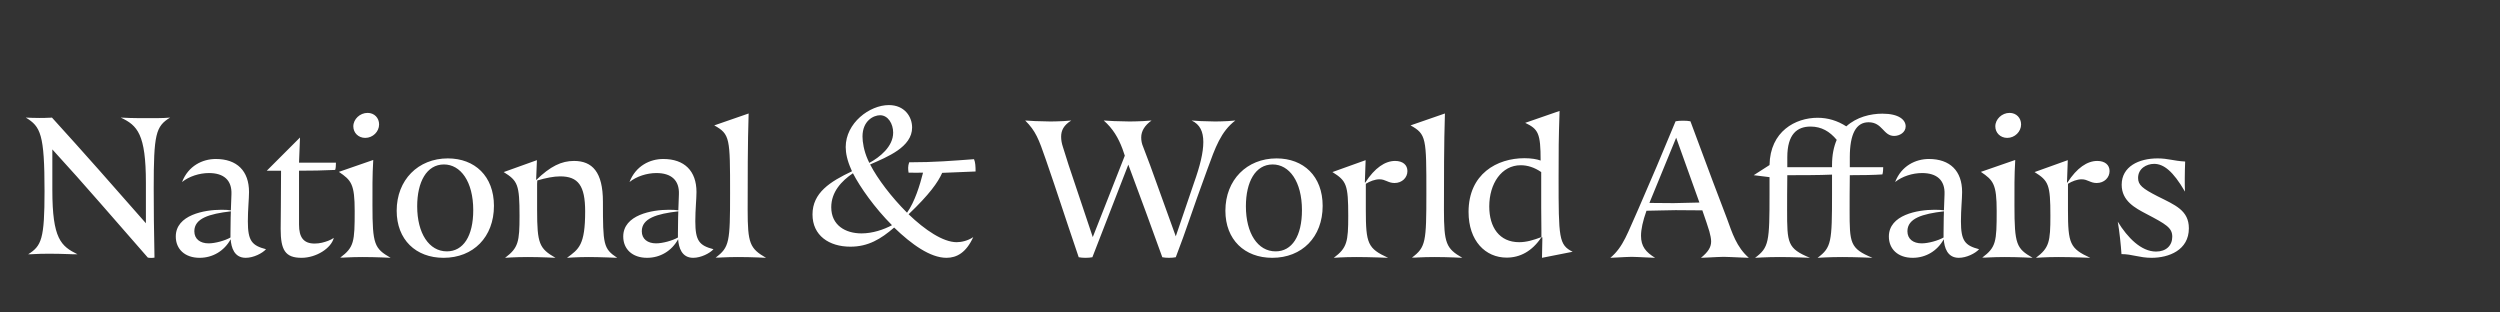 <svg id="Layer_1" xmlns="http://www.w3.org/2000/svg" width="1280" viewBox="0 0 1280 160"><rect x="0" y="0" width="1280" height="160" fill="#333333" stroke="none"/><style>.st0{fill:#fff}</style><path class="st0" d="M61.8 60.2c1.5.1 3 .1 4.6.2 2.7.1 6.2.1 9.7.1 3.3 0 6.1 0 8-.1 1.1-.1 2.1-.1 3-.2-7.4 4.5-8.4 8.5-8.4 36.3 0 8.8.1 22.6.4 35.4-1.1.2-2.3.2-3.4 0-16.1-18.3-32.1-37.1-48.9-55.4v20.8c0 25 4.4 28.7 12.9 32.9-1.5 0-3 0-4.7-.1-2.8-.1-6.5-.2-9.8-.2-3.5 0-6 .1-7.9.2-1.1.1-2.1.1-2.9.1 6.9-4.3 8.4-7.9 8.4-32.3 0-29.2-2-33.1-9.6-37.7 1.3.1 5 .2 7.1.2 1.5 0 3 0 4.2-.1.7 0 1.4 0 2.1-.1C42.9 78.1 59 96.4 74.7 114.3V93.6c0-24.9-4.3-29.4-12.9-33.4zM118.1 122.5c-3.3 6-9.2 9.5-15.9 9.5-7.6 0-12.2-4.5-12.2-10.9 0-11.1 14.7-13.7 23.4-13.7 2.1 0 3.7.1 4.8.3.1-3.2.3-7.4.3-8.2.3-7.3-4-10.9-11.5-10.9-4.9 0-10.2 1.7-13.8 4.6 3.2-8.3 10.5-11.8 17.3-11.8 10.8 0 17 6.1 17 16.9 0 3.6-.6 8.9-.6 15 0 10.1 2.1 12.4 9.3 14.3-1.9 2.1-6.4 4.4-10.4 4.4-5.9 0-7.4-5.3-7.7-9.5zm0-11.2c0-.3 0-1.5.1-3.1-11.1 1.3-18.7 3.6-18.7 10.2 0 4 3 6.2 7.3 6.2 3.4 0 8.4-1.4 11.2-3v-2.2c0-2.2.1-7.5.1-8.1zM168 123.3c1.1-.4 2-.9 2.9-1.5-1.3 5.3-9 10.2-16.5 10.2-8.4 0-10.7-4-10.7-14.8 0-2.3.2-18.6.2-29.8h-7.3l17-17-.5 12.9H172c0 1.7-.1 2.9-.4 3.7-6.4.3-12.1.4-18.5.4V115c0 6.5 2.3 9.7 8 9.7 2.7 0 5-.7 6.9-1.4zM200 132c-1.4-.1-2.9-.1-4.5-.2-2.7-.1-6.3-.2-9.9-.2-3.1 0-5.9.1-8 .2-1.2.1-2.3.1-3.4.1 7.1-5.3 7.4-8.1 7.4-23.9 0-13.7-1.7-15.7-8.1-20l17.6-6.1c-.5 8.6-.4 14.7-.4 23.3 0 20 1 22 9.3 26.8zm-11.8-74.2c3.5 0 5.9 2.6 5.9 5.9 0 3.7-3.2 6.9-7.1 6.9-3.5 0-6.1-2.6-6.1-5.9 0-3.7 3.4-6.9 7.3-6.9zM203.1 107.9c0-15.8 11-26.8 26.2-26.8 13.8 0 23.6 9.1 23.6 24.3 0 16-10.6 26.6-25.8 26.6-14.2 0-24-9.3-24-24.1zm39.2-.3c0-14.7-6.5-23.4-15-23.4-8.9 0-13.7 9-13.7 21.4 0 13.9 6.1 23.1 15.2 23.1 8.4 0 13.5-7.8 13.5-21.1zM284.4 132c-1.4-.1-2.9-.1-4.5-.2-2.7-.1-6.3-.2-9.6-.2-3.5 0-6.3.1-8.4.2-1.2.1-2.3.1-3.3.2 6.8-5.1 7.4-8.2 7.4-21.5 0-16-.9-17.9-8.1-22.4l17-6.1-.4 10.2c7.3-7.1 13-9.8 19.4-9.8 9.3 0 14.8 5.6 14.8 20.9 0 21.9.2 24 7.3 28.7-1.7-.1-3.5-.1-5.2-.2-2.9-.1-6.6-.2-9.4-.2-2.9 0-5.6.1-7.7.2-1.2.1-2.3.1-3.4.2 6.1-4.5 9.3-6.5 9.3-23.8 0-13.2-3.6-17.9-12.8-17.9-3.3 0-7.3.8-11.7 2.1l-.1 1.7v13.4c0 17.3 1.1 19.7 9.4 24.5zM347.2 122.5c-3.3 6-9.2 9.5-15.9 9.5-7.6 0-12.2-4.5-12.2-10.9 0-11.1 14.7-13.7 23.4-13.7 2.1 0 3.7.1 4.8.3.1-3.2.3-7.4.3-8.2.3-7.3-4-10.9-11.5-10.9-4.9 0-10.2 1.7-13.8 4.6 3.2-8.3 10.5-11.8 17.3-11.8 10.8 0 17 6.1 17 16.9 0 3.6-.6 8.9-.6 15 0 10.1 2.1 12.4 9.3 14.3-1.9 2.1-6.4 4.4-10.4 4.4-5.9 0-7.4-5.3-7.7-9.5zm0-11.2c0-.3 0-1.5.1-3.1-11.1 1.3-18.7 3.6-18.7 10.2 0 4 3 6.2 7.3 6.2 3.4 0 8.4-1.4 11.2-3v-2.2c0-2.2.1-7.5.1-8.1zM382.8 107.4c0 17.2 1.1 19.8 9.4 24.6-1.4-.1-2.9-.1-4.5-.2-2.7-.1-6.3-.2-9.9-.2-3.1 0-5.9.1-8 .2-1.2.1-2.3.1-3.4.1 7.1-5.3 7.4-8 7.4-32.9 0-28.3 0-30.3-8.1-34.8l17.6-6.1c-.5 15.4-.5 33.9-.5 49.3zM472.6 88.4c-2.3.1-4.7 0-7.4 0-.3-1.7-.4-3.3.3-5.3 13 0 22.3-.8 33.2-1.6.7 1.6.8 3.9.8 6.3l-17.1.7c-2.2 4.9-6.5 11-17.2 21.2 8.4 8.1 17.7 14.3 24.6 14.3 2.4 0 5.7-.7 8.5-2.6-3.6 7.9-8.4 10.6-13.7 10.6-8.3 0-17.9-6.9-26.8-15.5-6.8 5.9-13.3 9.8-22.4 9.8-10.9 0-19.4-5.7-19.4-16.5 0-11.1 9-16.8 20.2-22.1-.1-.4-.3-.7-.4-1-2-4.4-2.8-8.3-2.8-11.4 0-12.3 12.2-21.5 22.1-21.5 8 0 11.9 5.9 11.9 11.5 0 10-12.6 15-21.5 18.9 3.9 7.5 10.9 16.7 18.9 24.7 4-5.6 6.6-14.2 8.2-20.5zm-47 17.7c0 9.2 7.2 13.4 15.5 13.4 5.6 0 11.3-1.9 15.6-4.2-8.8-8.8-16.3-19.4-20-26.6-5.9 4-11.1 9.6-11.1 17.4zm19.5-22.7c5.3-2.9 12.2-8.3 12.2-15.5 0-4.5-2.6-8.9-6.7-8.9-3.3 0-9 2.8-9 10.9 0 2.8.7 7.3 2.7 11.8.3.7.5 1 .8 1.7zM616.1 72.7c0-5.3-1.7-9-6-11 1.5.1 3.1.2 4.6.3 2.5.1 5.6.2 7.5.2s4.4-.1 6.5-.2c1.2-.1 2.5-.2 3.8-.3-7.4 5.6-10.3 13.9-14.3 24.9-8.4 22.8-10.6 30.6-16.2 45.1-1 .2-2.2.3-3.5.3s-2.4-.1-3.4-.3c-4.5-12.6-11.8-32.4-17.4-47.4l-18.4 47.4c-1 .2-2.2.3-3.5.3s-2.5-.1-3.5-.3c-8.4-24.7-10.4-31.4-16.8-49.9-3.7-10.7-5.2-14.7-10.6-20.1l5.1.3c2.8.1 6 .2 7.9.2s4.4-.1 6.7-.2l3.9-.3c-3.9 2.4-5.2 5.1-5.2 8.3 0 1.7.3 3.4.9 5.2l2.9 9.2c2.1 6.4 6.3 18.9 12.4 37l16.4-41.7-1.2-3.5c-2.1-5.6-4.9-10.4-9.6-14.5 1.7.1 3.5.2 5.2.3 2.8.1 6.2.2 8.1.2s4.7-.1 7-.2c1.3-.1 2.7-.2 4.2-.3-3.5 2.5-5.3 5.4-5.3 8.7 0 1.6.3 3.2 1 4.8l3.6 9.5c2.3 6.1 6.8 19.1 13.1 36.3l9.3-27.3c3.1-8.7 4.8-15.5 4.8-21zM627.4 107.9c0-15.8 11-26.8 26.2-26.8 13.8 0 23.6 9.1 23.6 24.3 0 16-10.6 26.6-25.8 26.6-14.2 0-24-9.3-24-24.1zm39.2-.3c0-14.7-6.5-23.4-15-23.4-8.9 0-13.7 9-13.7 21.4 0 13.9 6.1 23.1 15.2 23.1 8.4 0 13.5-7.8 13.5-21.1zM710.7 132c-1.8-.1-3.6-.1-5.5-.2-3.2-.1-7.3-.2-10.6-.2-3.5 0-6.3.1-8.4.2-1.2.1-2.3.1-3.3.2 6.8-5.1 7.4-8.2 7.4-21.5 0-16-.9-17.9-8.1-22.4l17-6.1-.4 11.5h.2c4.9-7.6 10.2-11.1 15.3-11.1 3.9 0 6.3 2 6.3 5.2 0 3.3-2.7 6.1-6.6 6.1-3.3 0-4.6-1.9-7.7-1.9-2.3 0-4.9 1-7 2.3v13.4c0 17.3 1 19.7 11.4 24.5zM739.3 107.4c0 17.2 1.1 19.8 9.4 24.6-1.4-.1-2.9-.1-4.5-.2-2.7-.1-6.3-.2-9.9-.2-3.1 0-5.9.1-8 .2-1.2.1-2.3.1-3.4.1 7.1-5.3 7.4-8 7.4-32.9 0-28.3 0-30.3-8.1-34.8l17.6-6.1c-.5 15.4-.5 33.9-.5 49.3zM771.4 131.9c-10.8 0-19.5-8.5-19.5-23.4 0-19.5 14.6-27.5 28.6-27.5 3.5 0 6.4.5 8.3 1.2 0-14-1.2-16.1-7.9-19.3l17.6-6.1c-.5 15.5-.5 18.7-.5 34.2 0 30.8.1 34.4 7.2 37.9l-15.7 3.1c0-1.6.2-8.6.2-10.5h-.5c-4.8 7.2-11 10.4-17.8 10.4zm17.8-10.5v-2.9c0-4.1-.1-8.5-.1-12V88.1c-3.5-2.4-7-3.5-10.5-3.5-9.8 0-16.1 9.4-16.1 21.1 0 10.7 5.2 18.3 15.3 18.3 3.7 0 7.1-1 11.4-2.6zM843 107.9c-1.9 5.3-2.8 9.6-2.8 12.8 0 5.5 2.5 8.4 7.2 11.3-1.6-.1-3.1-.1-4.6-.2-2.5-.1-5.5-.3-7.4-.3s-4.6.2-6.9.3c-1.3.1-2.7.1-4 .2 6.8-5.7 8.9-13.1 14.3-24.9 6.1-13.9 12.7-29.5 19.1-45 1-.2 2.3-.3 3.8-.3s2.8.1 3.8.3c11.7 31.5 12.5 33.6 18.7 49.8 2.7 7.4 4.9 14.6 11.2 20.1-1.7-.1-3.4-.1-5-.2-2.8-.1-6-.3-7.9-.3s-4.8.2-7.2.3c-1.4.1-2.9.1-4.4.2 3.9-3.2 5.2-5.6 5.2-8.4 0-1.5-.4-3.2-.9-5.1-.7-2.5-2-6.1-3.6-10.8-3.8 0-11-.1-13.7-.1-4.3 0-11.4.3-14.9.3zm27.1-4.2l-11.9-33.2-13.7 33.4c2.8 0 9.6.1 12.4.1 3.5 0 9.8-.3 13.2-.3zM915.1 89.7c-.1 6.7-.1 13.9-.1 17.8 0 17 .1 19.7 11.7 24.5-1.7-.1-3.5-.1-5.2-.2-3.1-.1-6.9-.2-10.2-.2-3.5 0-6.6.1-8.9.2-1.3.1-2.6.1-3.8.2 7.1-5.3 7.4-8 7.4-32.9v-8.4l-8.1-1 8.1-5.2c.3-17.3 13.3-24.2 24.6-24.2 5.3 0 10.2 1.5 14.7 4.4 5.3-4.8 12.4-6.5 18.5-6.5 8.5 0 11.9 3.2 11.9 6.5 0 3.1-3.1 4.9-5.9 4.9-5.6 0-5.9-7-13.1-7-6.4 0-9.6 6-9.6 17.9v5.1h17.1c0 1.2-.1 2.6-.4 3.7-4.3.3-10.2.4-16.7.4-.1 6.7-.1 13.9-.1 17.8 0 17 .1 19.7 11.7 24.5-1.7-.1-3.5-.1-5.2-.2-3.1-.1-6.9-.2-10.2-.2-3.5 0-6.6.1-8.9.2-1.3.1-2.6.1-3.8.2 7.1-5.3 7.4-8 7.4-32.9v-9.7c-6.1.3-17.5.3-22.9.3zm22.9-4.1v-1.1c0-5.2.9-9.4 2.4-12.9-3.6-4.3-7.8-6.8-13.4-6.8-6.8 0-11.9 3.8-11.9 15.7v5.1H938zM995.2 122.5c-3.3 6-9.2 9.5-15.9 9.5-7.6 0-12.2-4.5-12.2-10.9 0-11.1 14.7-13.7 23.4-13.7 2.1 0 3.7.1 4.8.3.1-3.2.3-7.4.3-8.2.3-7.3-4-10.9-11.5-10.9-4.9 0-10.2 1.7-13.8 4.6 3.2-8.3 10.5-11.8 17.3-11.8 10.8 0 17 6.1 17 16.9 0 3.6-.6 8.9-.6 15 0 10.1 2.1 12.4 9.3 14.3-1.9 2.1-6.4 4.4-10.4 4.4-5.9 0-7.4-5.3-7.7-9.5zm0-11.2c0-.3 0-1.5.1-3.1-11.1 1.3-18.7 3.6-18.7 10.2 0 4 3 6.2 7.3 6.2 3.4 0 8.4-1.4 11.2-3v-2.2c0-2.2.1-7.5.1-8.1zM1040.7 132c-1.4-.1-2.9-.1-4.5-.2-2.7-.1-6.3-.2-9.9-.2-3.1 0-5.9.1-8 .2-1.2.1-2.3.1-3.4.1 7.1-5.3 7.4-8.1 7.4-23.9 0-13.7-1.7-15.7-8.1-20l17.6-6.1c-.5 8.6-.4 14.7-.4 23.3 0 20 1 22 9.3 26.8zm-11.8-74.2c3.5 0 5.9 2.6 5.9 5.9 0 3.7-3.2 6.9-7.1 6.9-3.5 0-6.1-2.6-6.1-5.9 0-3.7 3.4-6.9 7.3-6.9zM1070.2 132c-1.8-.1-3.6-.1-5.5-.2-3.2-.1-7.3-.2-10.6-.2-3.5 0-6.3.1-8.4.2-1.2.1-2.3.1-3.3.2 6.8-5.1 7.4-8.2 7.4-21.5 0-16-.9-17.9-8.1-22.4l17-6.1-.4 11.5h.2c4.9-7.6 10.2-11.1 15.3-11.1 3.9 0 6.3 2 6.3 5.2 0 3.3-2.7 6.1-6.6 6.1-3.3 0-4.6-1.9-7.7-1.9-2.3 0-4.9 1-7 2.3v13.4c0 17.3 1 19.7 11.4 24.5zM1086.2 130.1c-.3-4.5-1-11.4-1.9-16.6 5 8.2 12 15.3 19.6 15.3 5.2 0 8.3-3.1 8.3-7.6 0-4.6-3.2-6.4-13.3-11.7-5.7-3-12.6-6.6-12.6-14.9 0-9.3 8.7-13.5 18.4-13.5 5.4 0 8.2 1.3 14.1 1.6-.1 2.9-.2 5.8-.2 8.7 0 1.9 0 4.8.1 6.7-6.1-10.5-10.9-14.2-15.8-14.2-3.9 0-8.2 2.4-8.2 7.2 0 3.6 2.2 5.4 10 9.4 9 4.5 16 7.2 16 16.4 0 11.2-10.3 15.1-19.1 15.1-6.2 0-10-1.9-15.4-1.9z"/></svg>